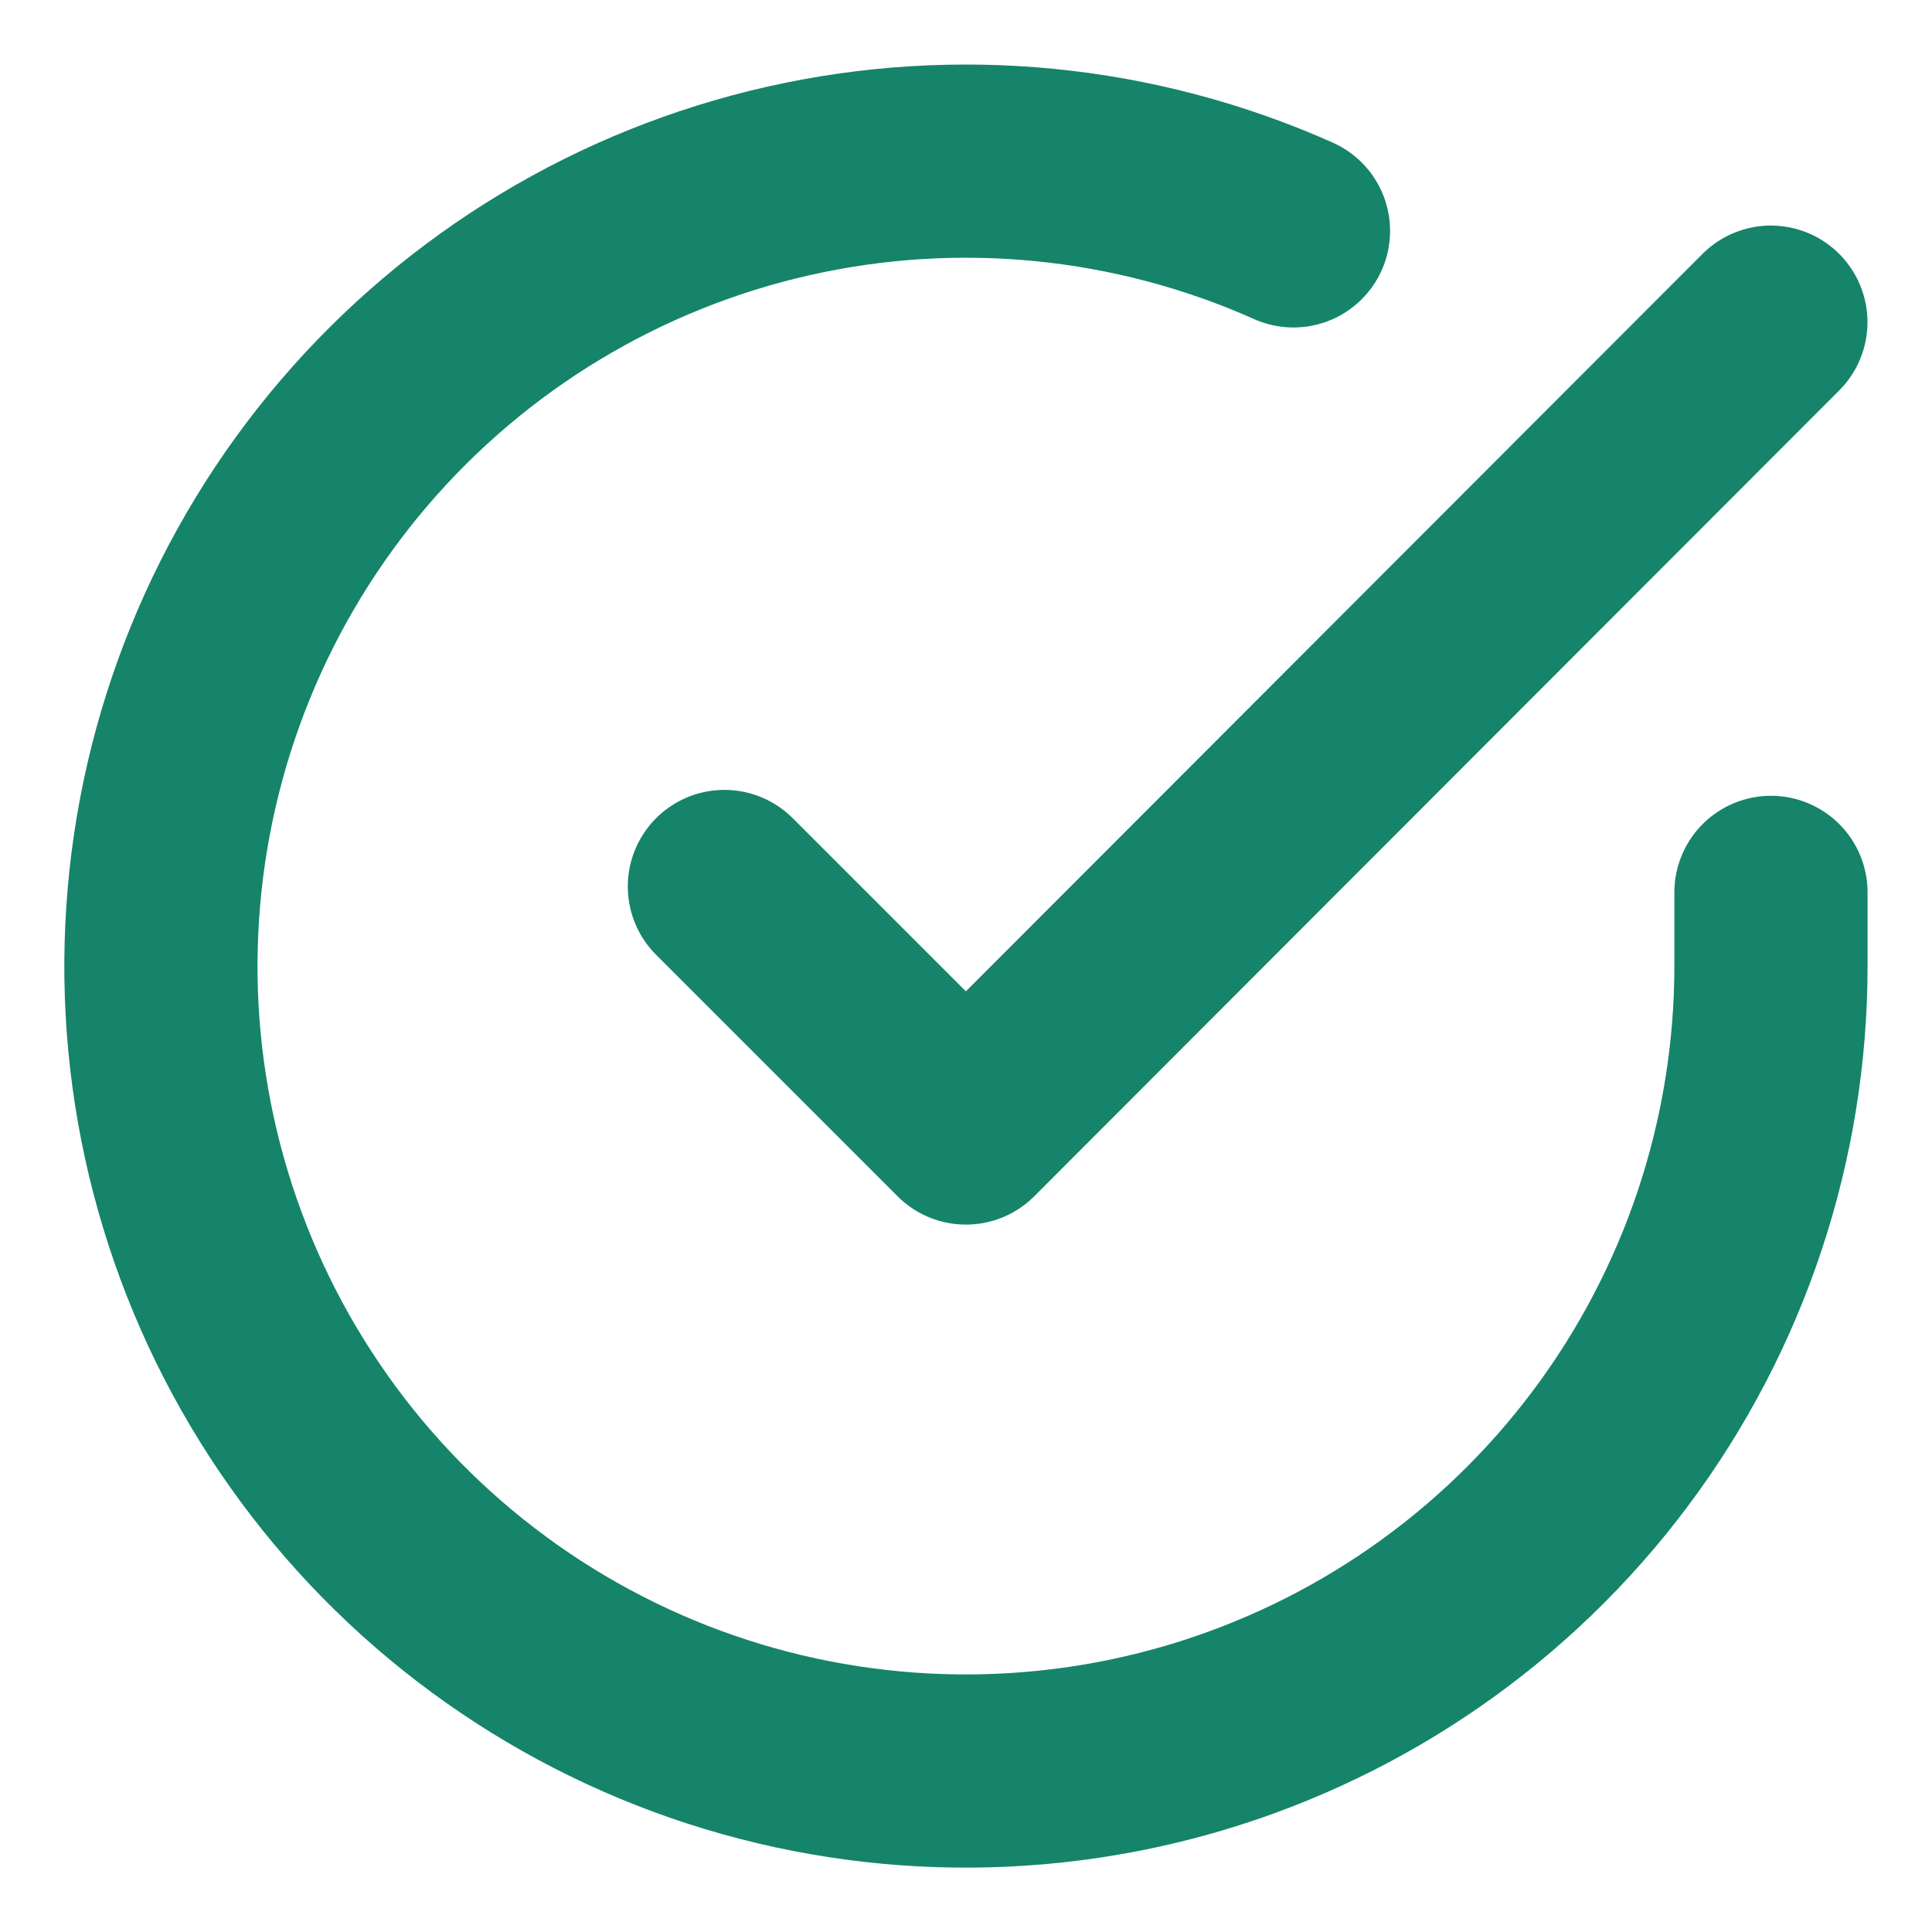 <svg fill="none" height="20" viewBox="0 0 20 20" width="20" xmlns="http://www.w3.org/2000/svg" xmlns:xlink="http://www.w3.org/1999/xlink"><clipPath id="a"><path d="m0 0h20v20h-20z"/></clipPath><g clip-path="url(#a)"><path d="m18.333 9.238v.767c-.001 1.797-.583 3.546-1.659 4.985-1.076 1.439-2.588 2.492-4.312 3.002-1.723.509-3.565.448-5.251-.174-1.686-.623-3.125-1.774-4.103-3.281s-1.443-3.291-1.324-5.084c.118-1.793.813-3.5 1.98-4.866 1.168-1.366 2.745-2.318 4.498-2.714s3.587-.215 5.228.517m4.942.945-8.333 8.342-2.5-2.5" stroke="#15846a" stroke-linecap="round" stroke-linejoin="round" stroke-width="2"/></g></svg>
